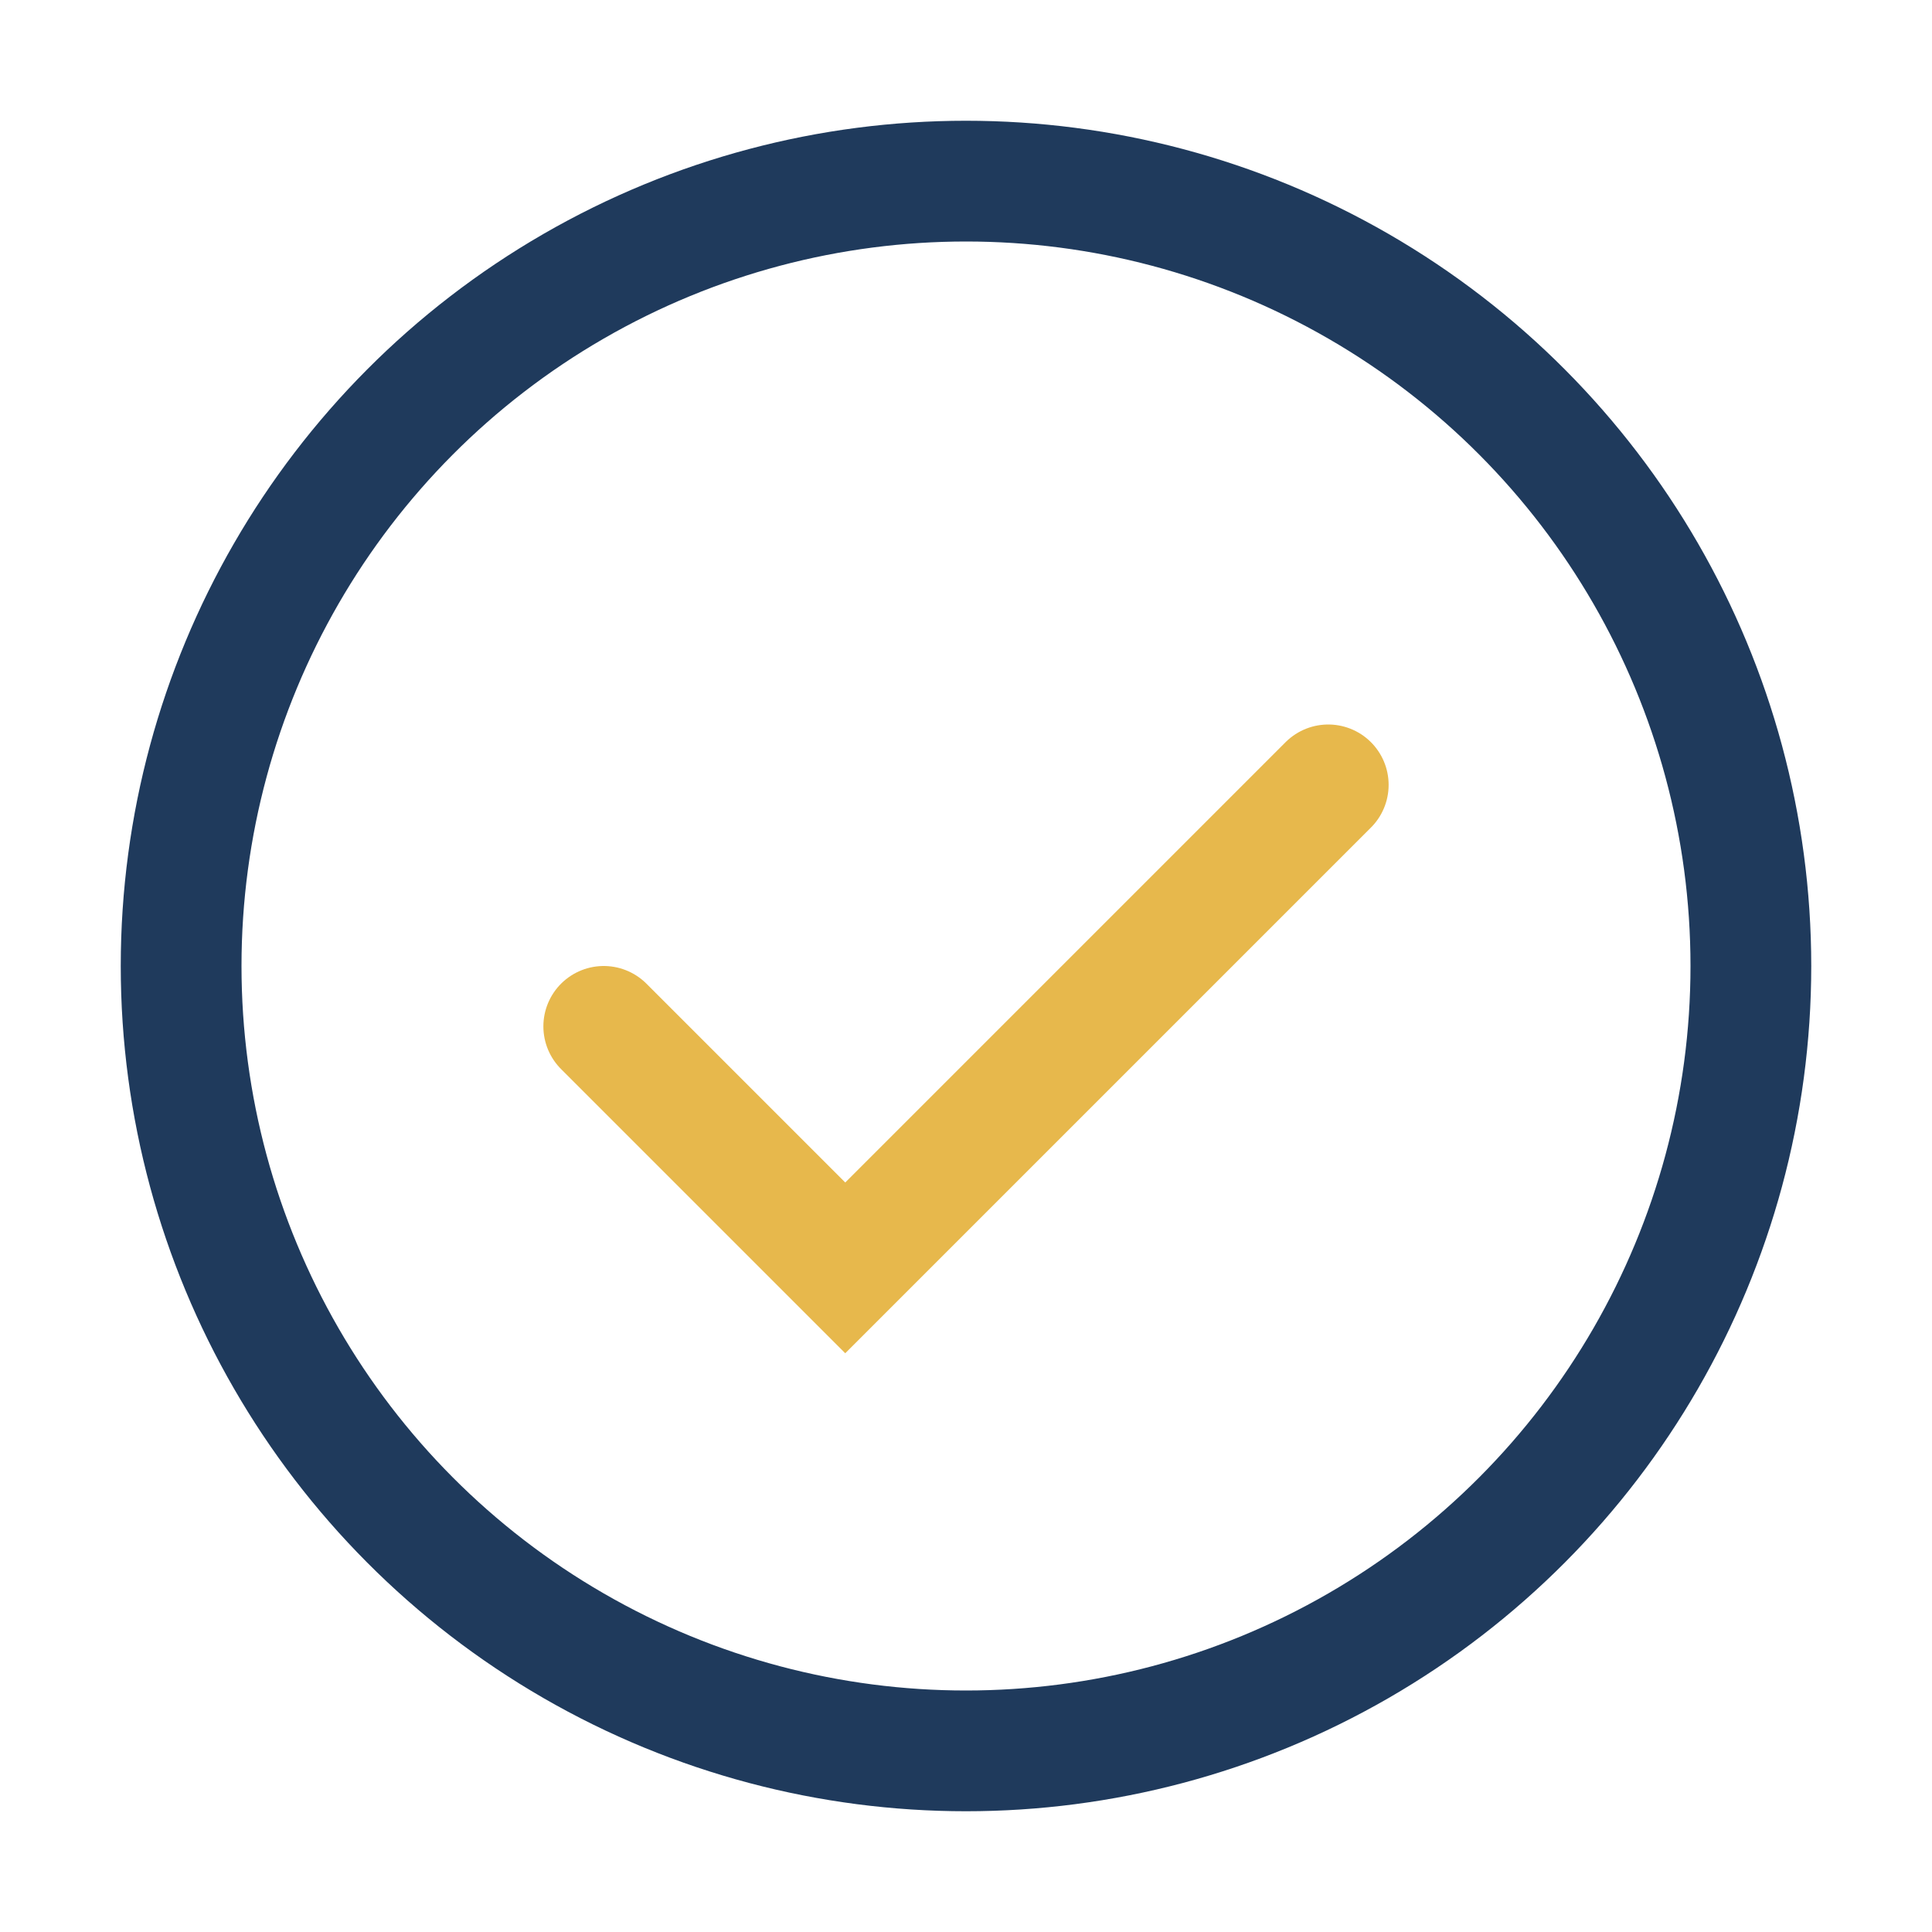 <?xml version="1.0" encoding="UTF-8"?>
<svg xmlns="http://www.w3.org/2000/svg" width="32" height="32" viewBox="0 0 32 32"><circle cx="16" cy="16" r="13" fill="none" stroke="#1F3A5C" stroke-width="2"/><path d="M10 17l4 4 8-8" stroke="#E7B84C" stroke-width="2" fill="none" stroke-linecap="round"/></svg>